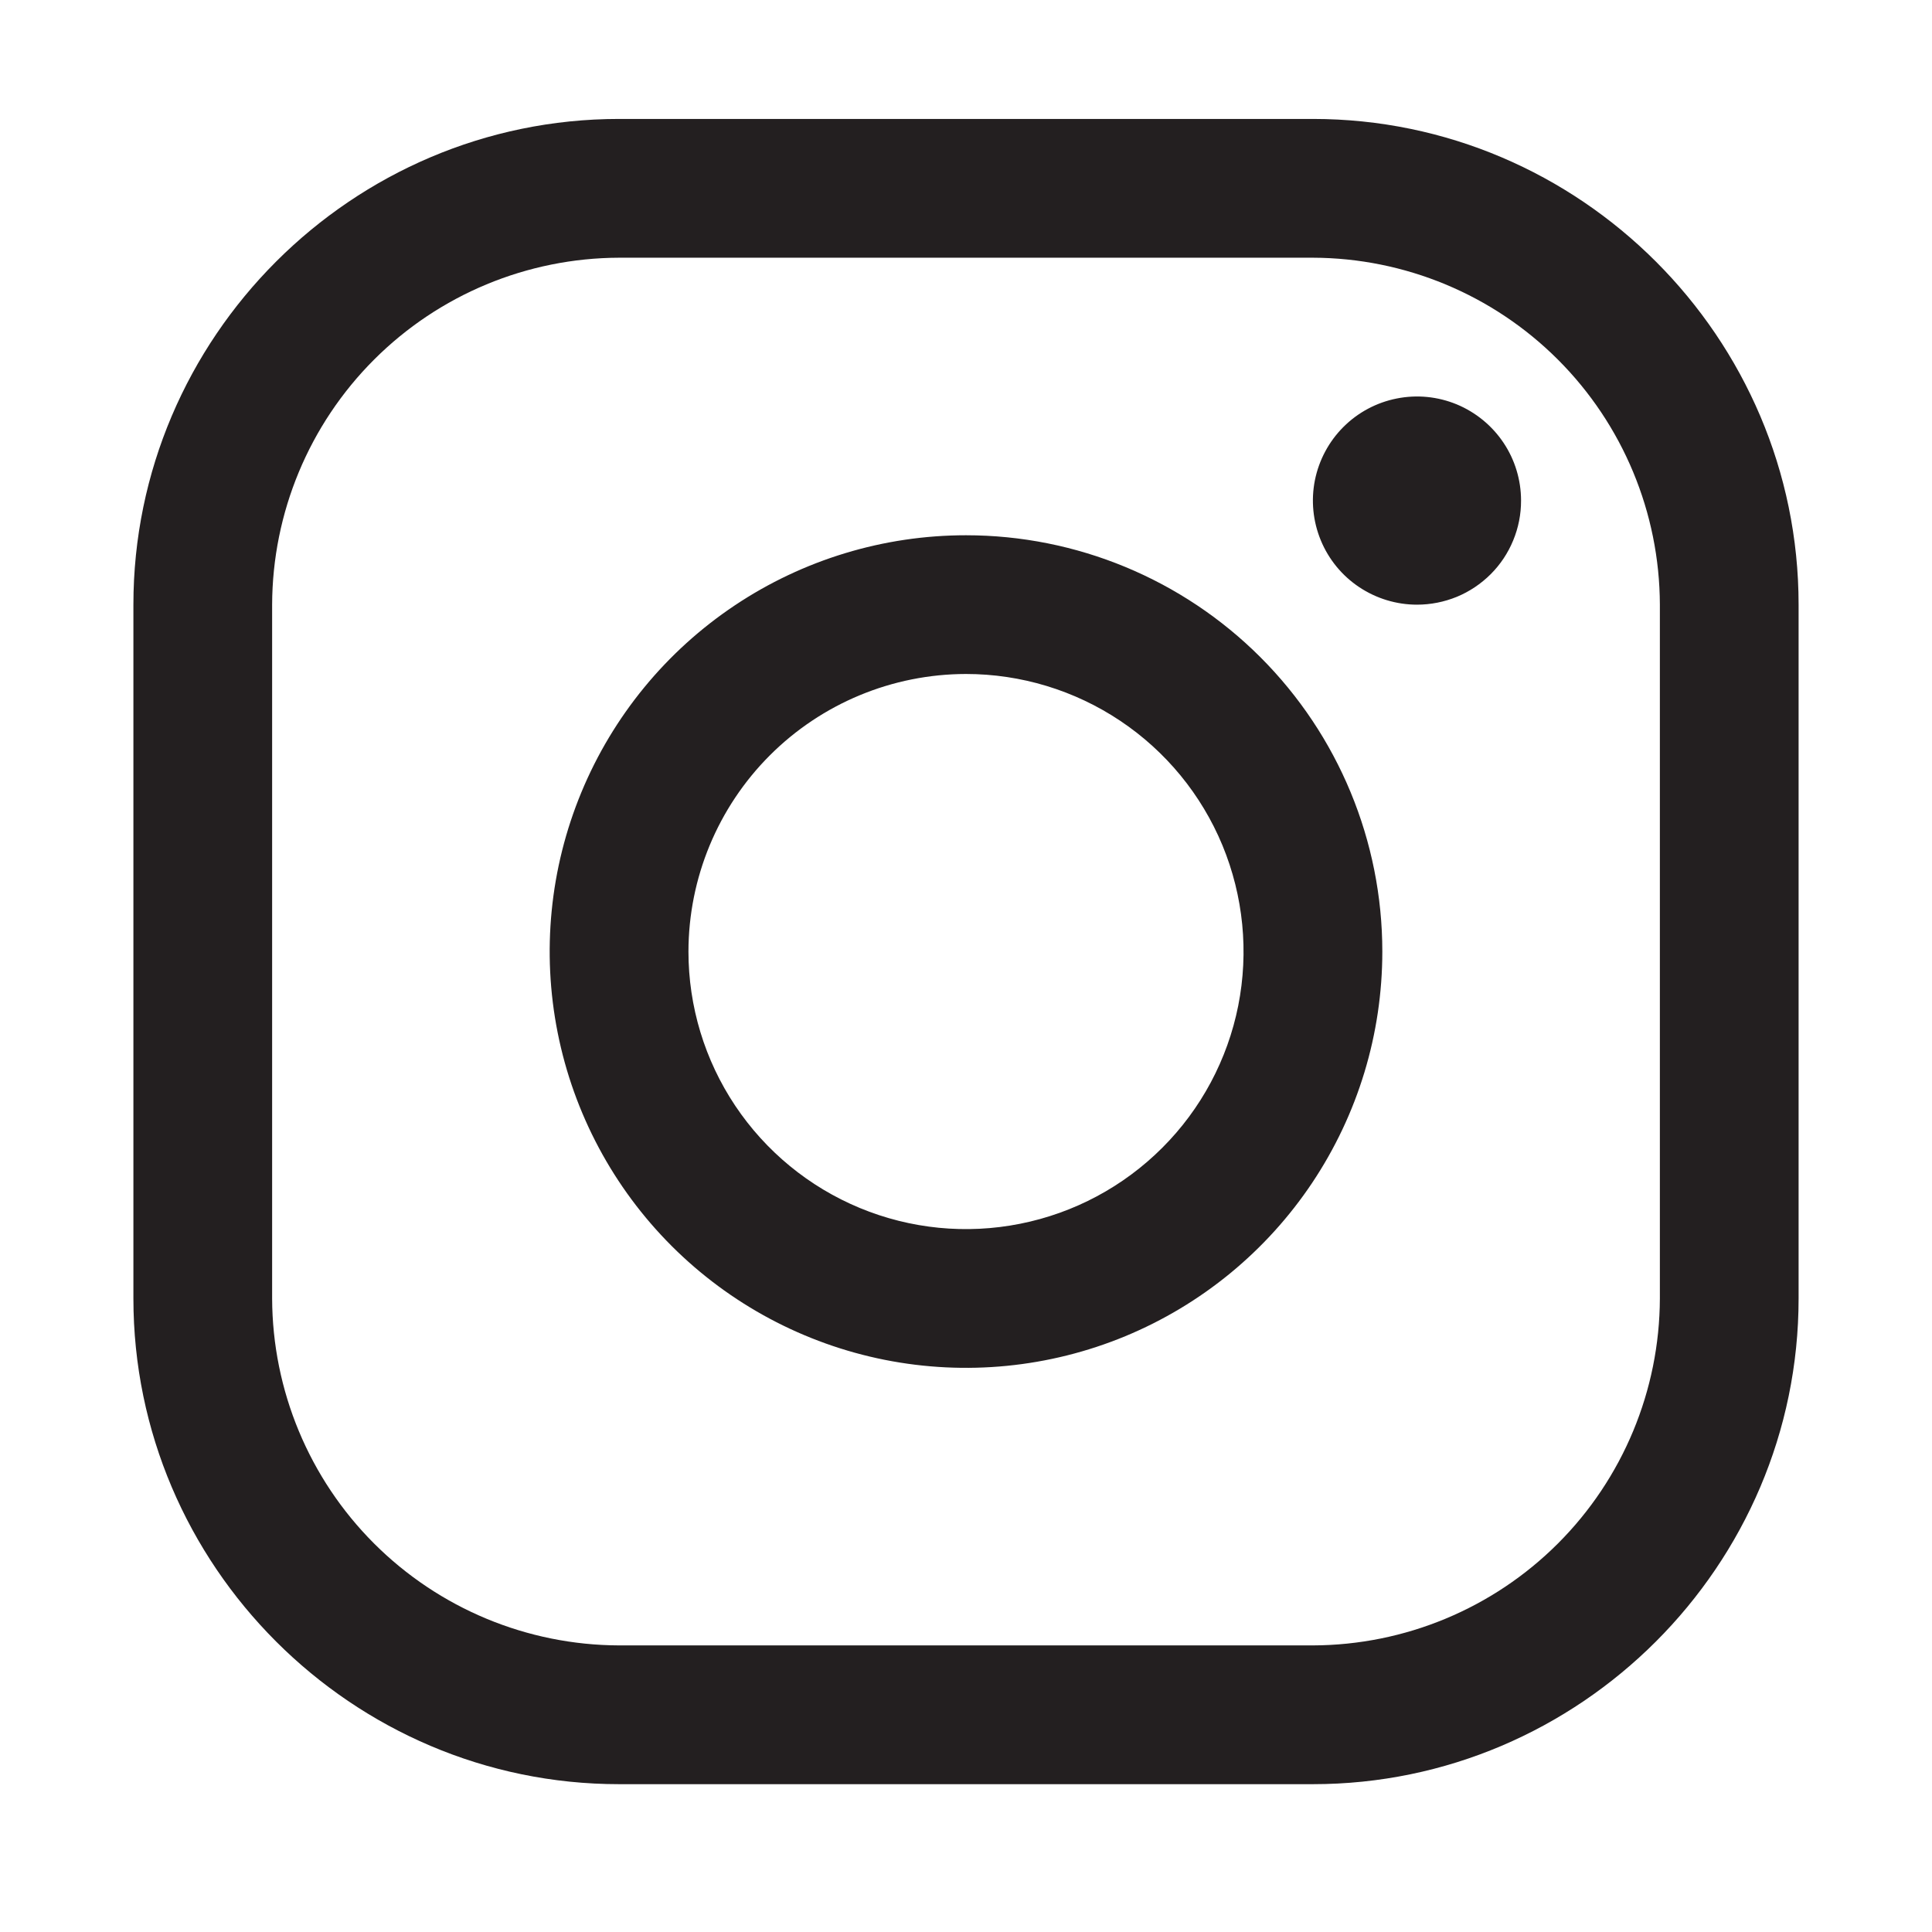 <svg width="41" height="41" viewBox="0 0 41 41" fill="none" xmlns="http://www.w3.org/2000/svg">
<path d="M27.862 5.469C29.813 5.475 31.682 6.252 33.062 7.632C34.441 9.011 35.219 10.881 35.225 12.832V27.555C35.219 29.506 34.441 31.376 33.062 32.755C31.682 34.135 29.813 34.912 27.862 34.918H13.138C11.187 34.912 9.318 34.135 7.938 32.755C6.559 31.376 5.781 29.506 5.775 27.555V12.832C5.781 10.881 6.559 9.011 7.938 7.632C9.318 6.252 11.187 5.475 13.138 5.469H27.862ZM27.862 2.524H13.138C7.469 2.524 2.831 7.162 2.831 12.832V27.555C2.831 33.225 7.469 37.863 13.138 37.863H27.862C33.531 37.863 38.169 33.225 38.169 27.555V12.832C38.169 7.162 33.531 2.524 27.862 2.524Z" fill="#231F20"/>
<path d="M30.071 12.832C29.634 12.832 29.207 12.702 28.843 12.459C28.48 12.217 28.197 11.872 28.03 11.468C27.863 11.065 27.819 10.62 27.904 10.192C27.99 9.764 28.2 9.37 28.509 9.061C28.818 8.752 29.211 8.542 29.64 8.457C30.068 8.371 30.512 8.415 30.916 8.582C31.319 8.75 31.664 9.033 31.907 9.396C32.15 9.759 32.279 10.186 32.279 10.623C32.28 10.913 32.223 11.201 32.112 11.469C32.002 11.737 31.839 11.981 31.634 12.186C31.428 12.391 31.185 12.554 30.917 12.665C30.648 12.775 30.361 12.832 30.071 12.832ZM20.5 14.303C21.665 14.303 22.804 14.649 23.772 15.296C24.741 15.943 25.496 16.863 25.942 17.939C26.387 19.016 26.504 20.2 26.277 21.343C26.05 22.485 25.489 23.535 24.665 24.358C23.841 25.182 22.792 25.743 21.649 25.97C20.506 26.198 19.322 26.081 18.246 25.635C17.17 25.189 16.25 24.434 15.603 23.466C14.955 22.497 14.61 21.358 14.61 20.194C14.612 18.632 15.233 17.135 16.337 16.03C17.441 14.926 18.938 14.305 20.5 14.303ZM20.5 11.359C18.753 11.359 17.045 11.877 15.592 12.848C14.139 13.819 13.007 15.198 12.338 16.813C11.669 18.427 11.494 20.203 11.835 21.917C12.176 23.631 13.017 25.205 14.253 26.441C15.489 27.676 17.063 28.517 18.776 28.858C20.49 29.199 22.267 29.024 23.881 28.356C25.495 27.687 26.875 26.555 27.846 25.102C28.817 23.649 29.335 21.941 29.335 20.194C29.335 17.85 28.404 15.603 26.747 13.946C25.09 12.29 22.843 11.359 20.5 11.359Z" fill="#231F20"/>
</svg>
